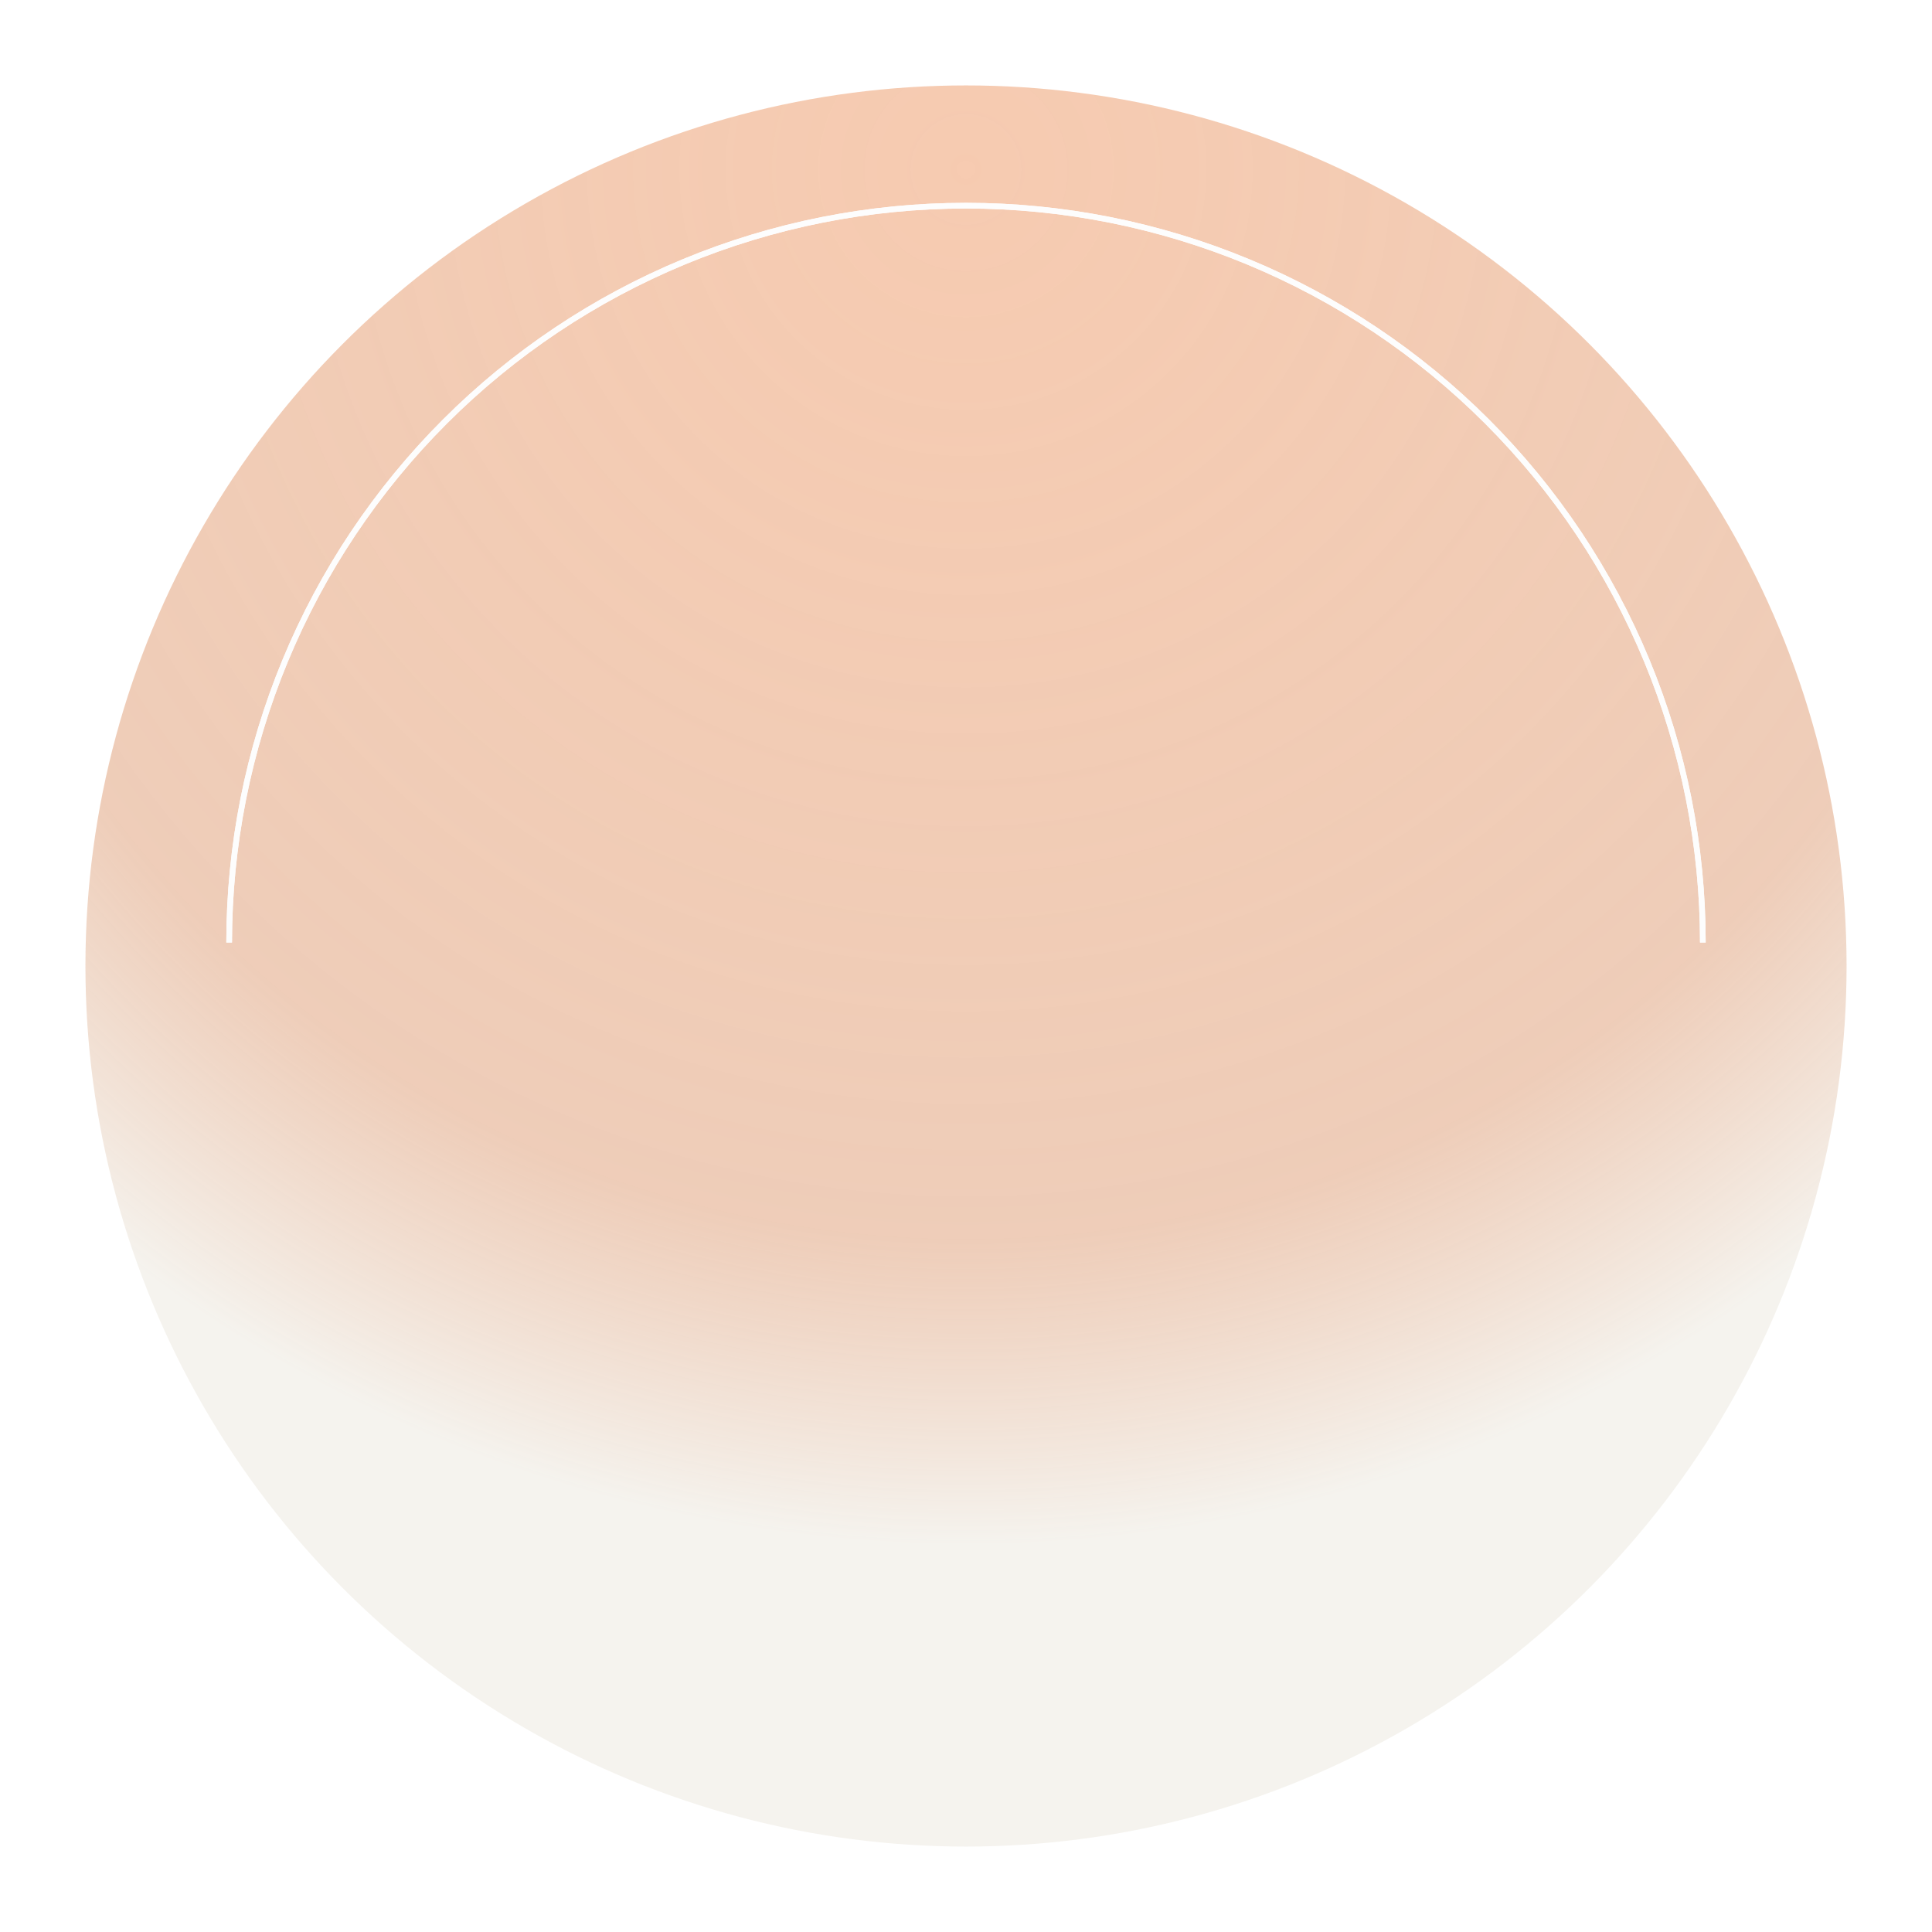 <?xml version="1.0" encoding="UTF-8"?> <svg xmlns="http://www.w3.org/2000/svg" width="294" height="294" viewBox="0 0 294 294" fill="none"> <g filter="url(#filter0_f_114_138)"> <circle cx="147" cy="147" r="134" fill="url(#paint0_radial_114_138)"></circle> </g> <g filter="url(#filter1_f_114_138)"> <path d="M259.129 143.427C259.129 128.702 256.228 114.121 250.593 100.517C244.958 86.913 236.699 74.552 226.287 64.14C215.875 53.728 203.514 45.468 189.91 39.833C176.306 34.198 161.725 31.298 147 31.298C132.275 31.298 117.694 34.198 104.09 39.833C90.486 45.468 78.125 53.728 67.713 64.14C57.301 74.552 49.041 86.913 43.407 100.517C37.772 114.121 34.871 128.702 34.871 143.427" stroke="#FDFDFD" stroke-width="0.863"></path> </g> <path d="M259.129 143.427C259.129 128.702 256.228 114.121 250.593 100.517C244.958 86.913 236.699 74.552 226.287 64.14C215.875 53.728 203.514 45.468 189.91 39.833C176.306 34.198 161.725 31.298 147 31.298C132.275 31.298 117.694 34.198 104.09 39.833C90.486 45.468 78.125 53.728 67.713 64.14C57.301 74.552 49.041 86.913 43.407 100.517C37.772 114.121 34.871 128.702 34.871 143.427" stroke="#FDFDFD" stroke-width="0.863"></path> <defs> <filter id="filter0_f_114_138" x="0.493" y="0.493" width="293.013" height="293.013" filterUnits="userSpaceOnUse" color-interpolation-filters="sRGB"> <feFlood flood-opacity="0" result="BackgroundImageFix"></feFlood> <feBlend mode="normal" in="SourceGraphic" in2="BackgroundImageFix" result="shape"></feBlend> <feGaussianBlur stdDeviation="6.253" result="effect1_foregroundBlur_114_138"></feGaussianBlur> </filter> <filter id="filter1_f_114_138" x="25.556" y="23.966" width="242.888" height="126.361" filterUnits="userSpaceOnUse" color-interpolation-filters="sRGB"> <feFlood flood-opacity="0" result="BackgroundImageFix"></feFlood> <feBlend mode="normal" in="SourceGraphic" in2="BackgroundImageFix" result="shape"></feBlend> <feGaussianBlur stdDeviation="3.45" result="effect1_foregroundBlur_114_138"></feGaussianBlur> </filter> <radialGradient id="paint0_radial_114_138" cx="0" cy="0" r="1" gradientUnits="userSpaceOnUse" gradientTransform="translate(147 27.293) rotate(90) scale(253.707)"> <stop offset="0.004" stop-color="#F4BD9C" stop-opacity="0.79"></stop> <stop offset="0.633" stop-color="#ECC6AF" stop-opacity="0.88"></stop> <stop offset="0.815" stop-color="#F5F3EE"></stop> </radialGradient> </defs> </svg> 